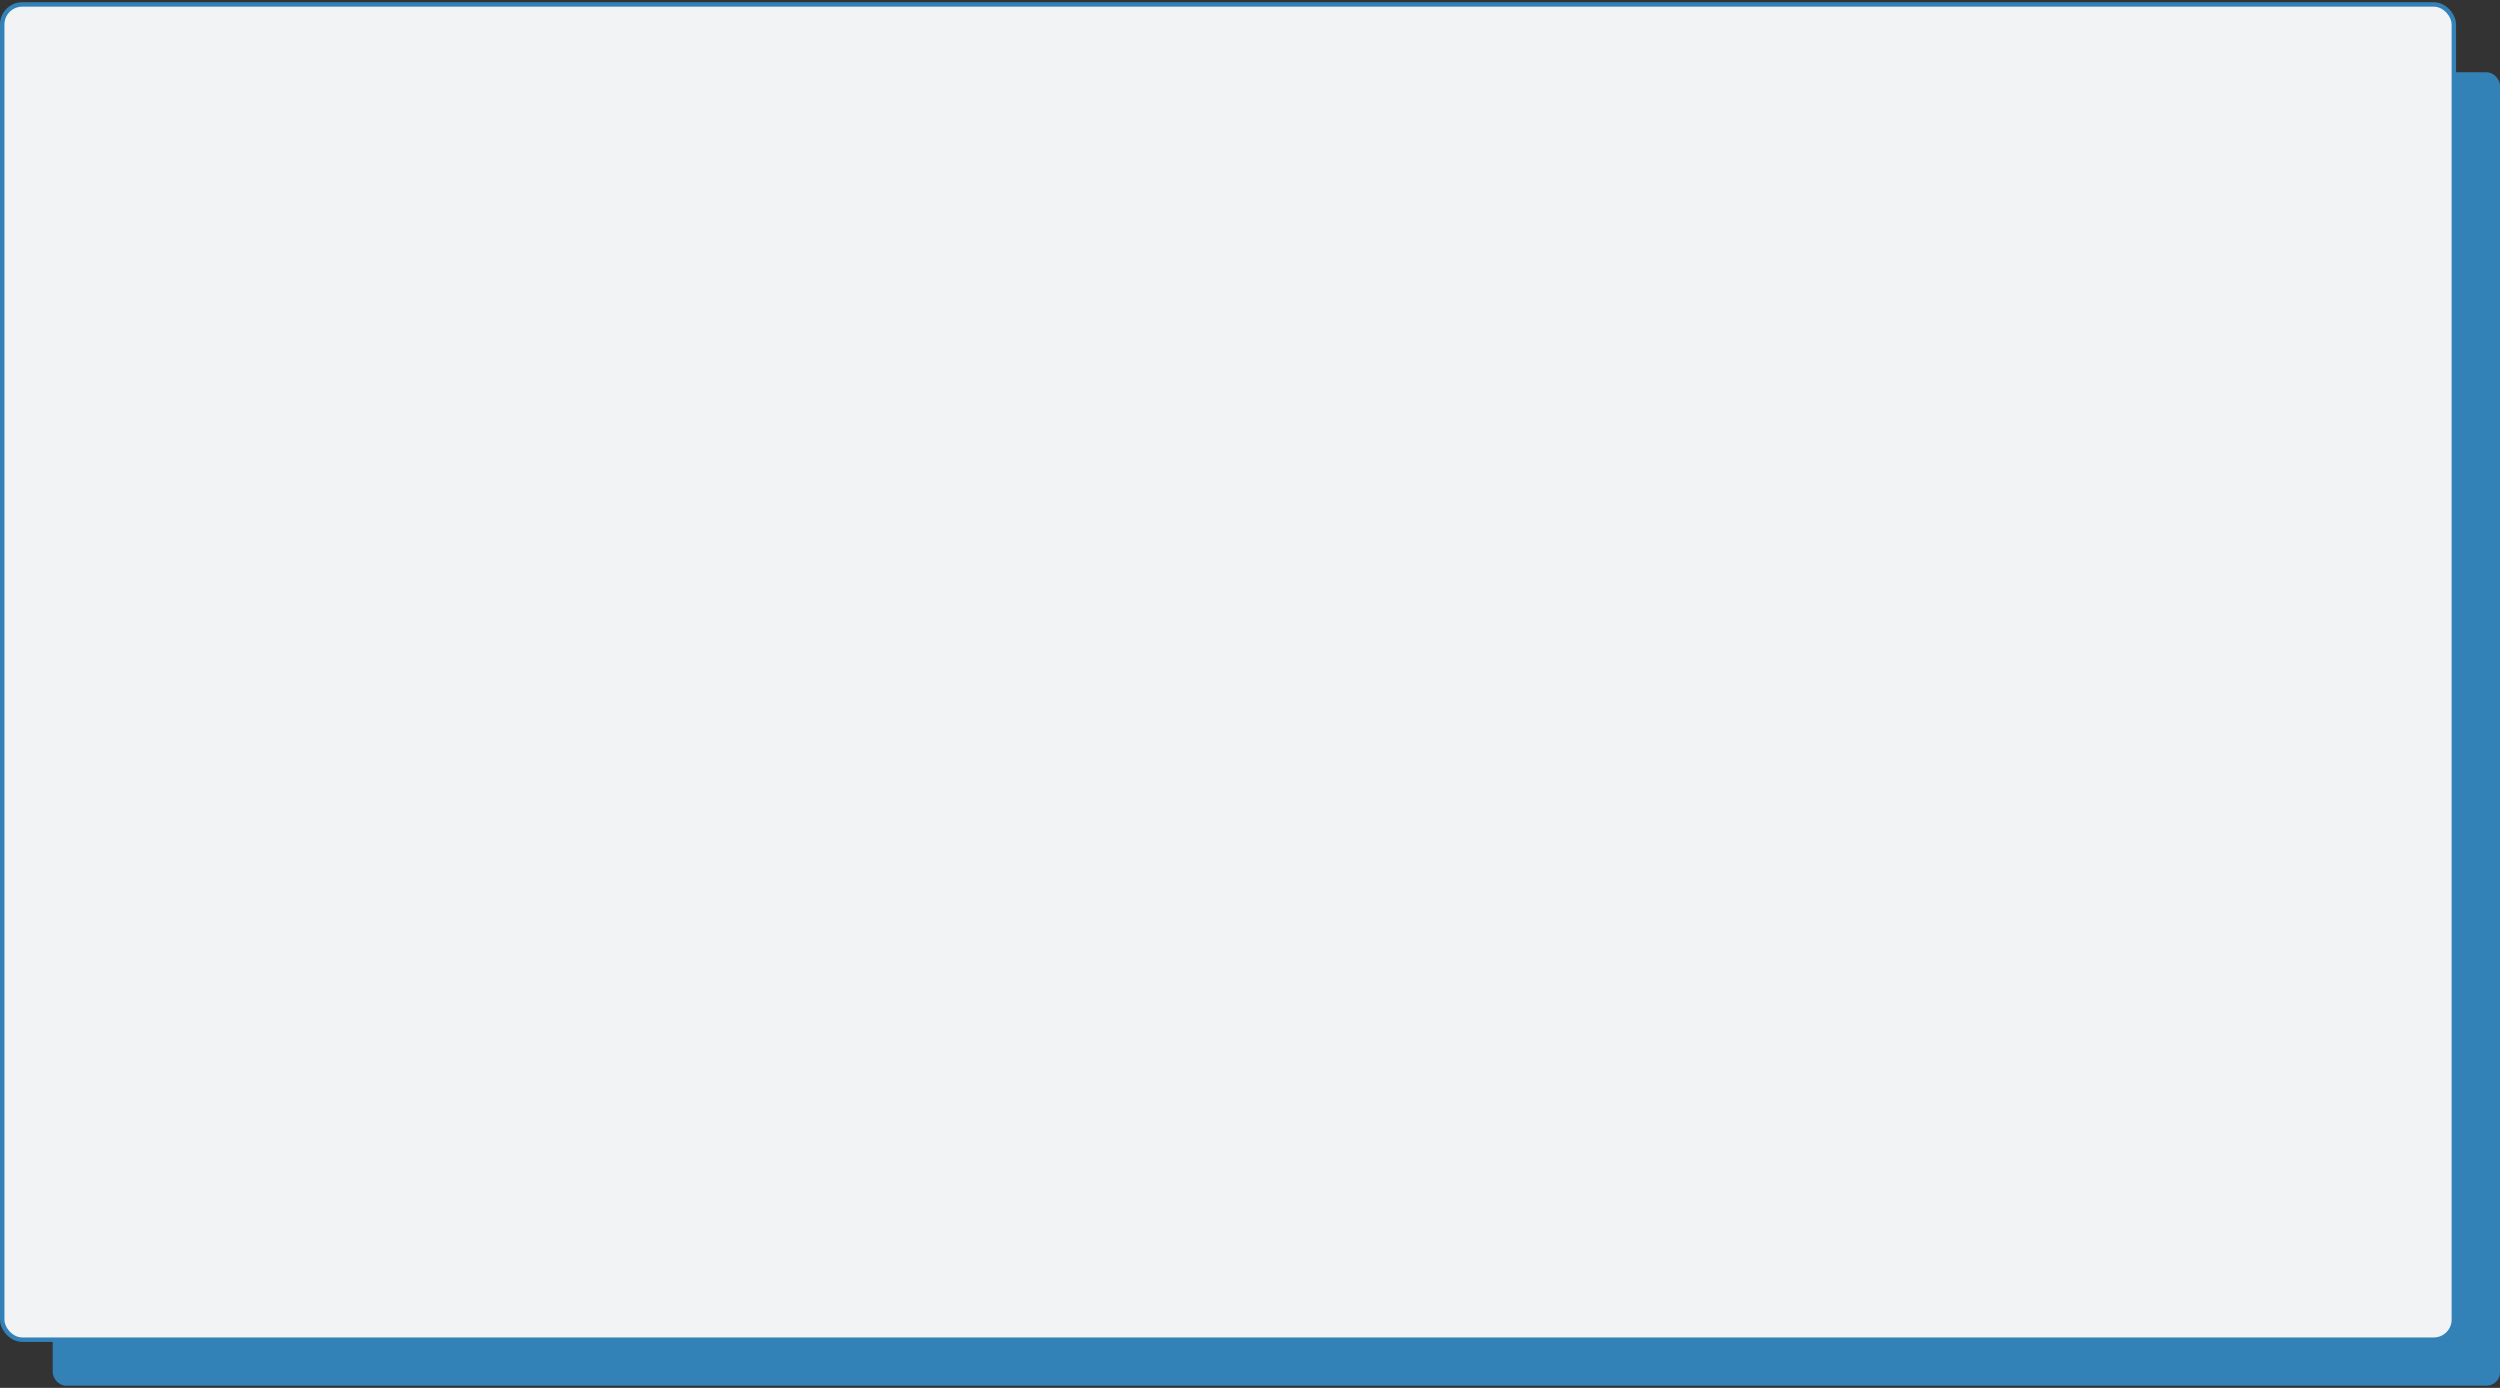 <?xml version="1.0" encoding="UTF-8"?> <svg xmlns="http://www.w3.org/2000/svg" width="562" height="312" viewBox="0 0 562 312" fill="none"><rect x="0" y="0" width="562" height="312" fill="#333333" stroke="none"/><rect x="11.852" y="16.246" width="550.148" height="295.255" rx="3" fill="#3282B8"></rect><rect x="0.5" y="0.999" width="551.123" height="300.16" rx="4.5" fill="#F1F3F5" stroke="#3282B8"></rect></svg> 